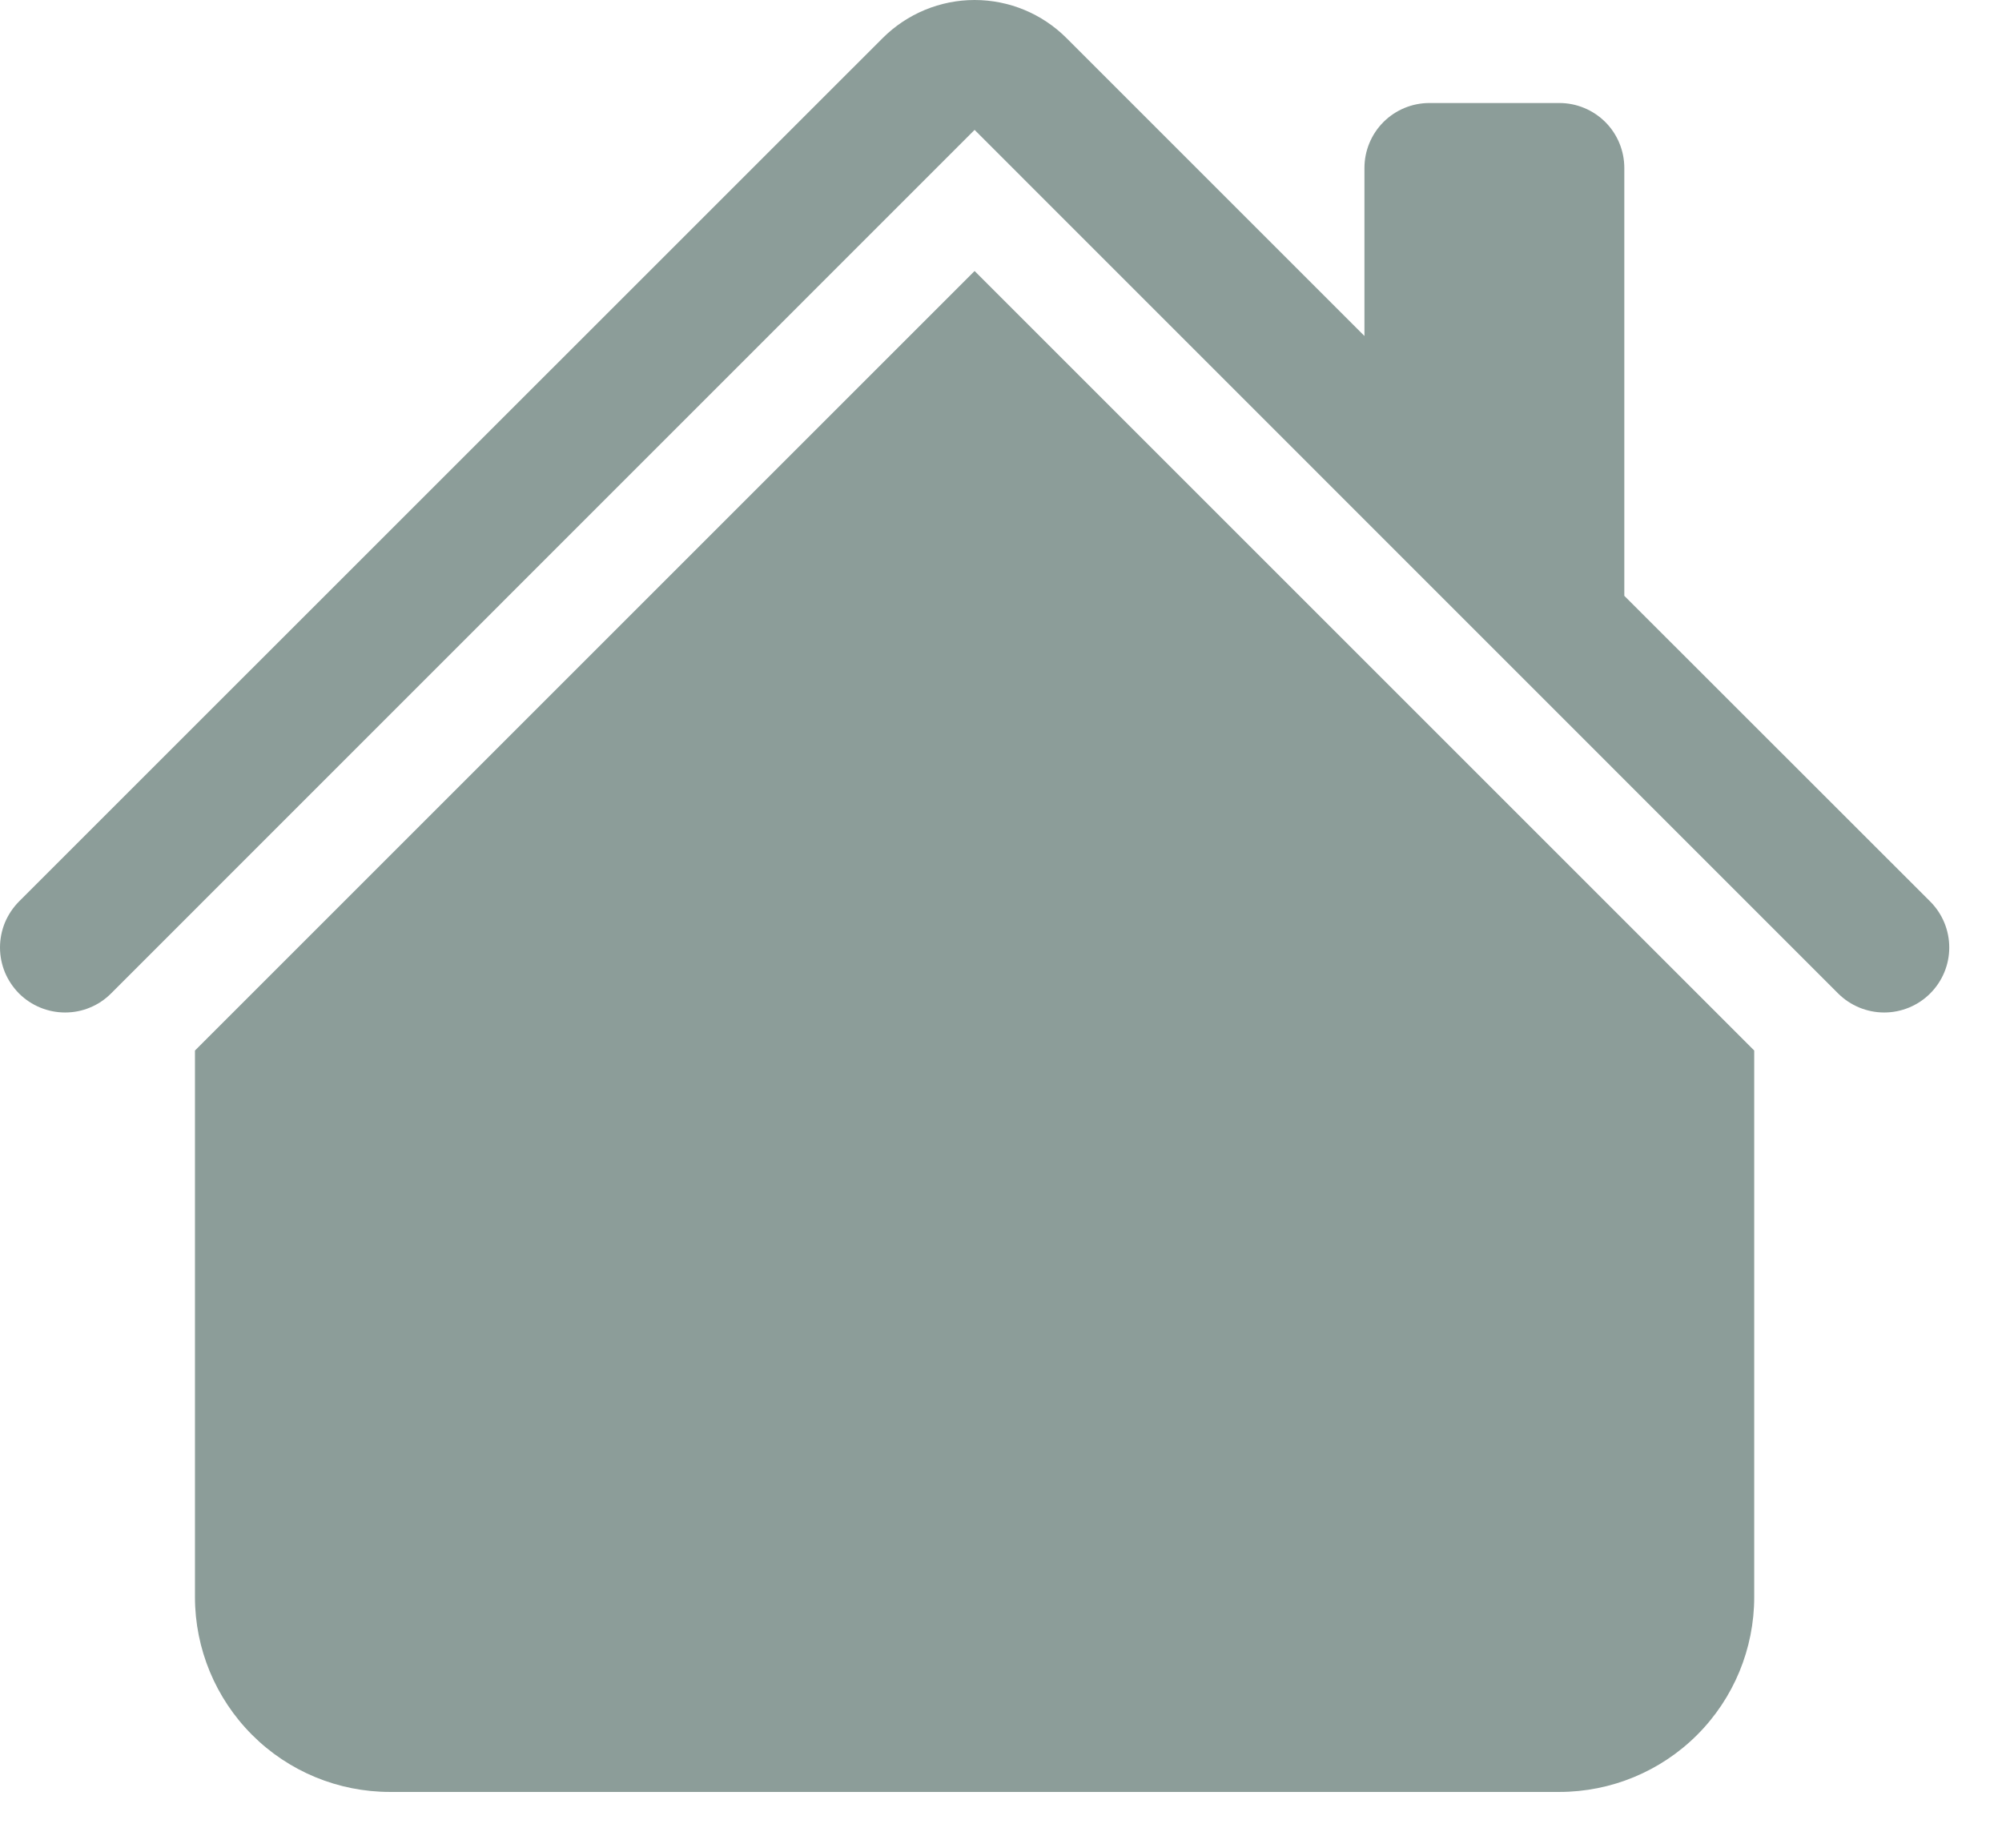 <svg width="26" height="24" viewBox="0 0 26 24" fill="none" xmlns="http://www.w3.org/2000/svg">
<path d="M13.85 0.494C13.534 0.178 13.105 0 12.657 0C12.21 0 11.781 0.178 11.464 0.494L0.247 11.709C0.169 11.788 0.107 11.881 0.064 11.983C0.022 12.086 0 12.196 0 12.307C0 12.418 0.022 12.527 0.064 12.63C0.107 12.732 0.169 12.825 0.247 12.904C0.406 13.062 0.621 13.151 0.845 13.151C0.956 13.151 1.066 13.13 1.168 13.087C1.271 13.045 1.364 12.982 1.442 12.904L12.657 1.687L23.872 12.904C24.031 13.062 24.246 13.151 24.47 13.151C24.694 13.151 24.909 13.062 25.067 12.904C25.226 12.745 25.315 12.531 25.315 12.307C25.315 12.082 25.226 11.868 25.067 11.709L21.095 7.739V2.182C21.095 1.958 21.006 1.743 20.848 1.585C20.689 1.427 20.475 1.338 20.251 1.338H18.564C18.34 1.338 18.125 1.427 17.967 1.585C17.809 1.743 17.72 1.958 17.72 2.182V4.364L13.85 0.494Z" fill="#8C9D99"/>
<path d="M12.657 3.52L22.782 13.645V20.744C22.782 21.415 22.516 22.059 22.041 22.534C21.566 23.009 20.922 23.275 20.251 23.275H5.064C4.392 23.275 3.748 23.009 3.274 22.534C2.799 22.059 2.532 21.415 2.532 20.744V13.645L12.657 3.52Z" fill="#8C9D99"/>
</svg>
